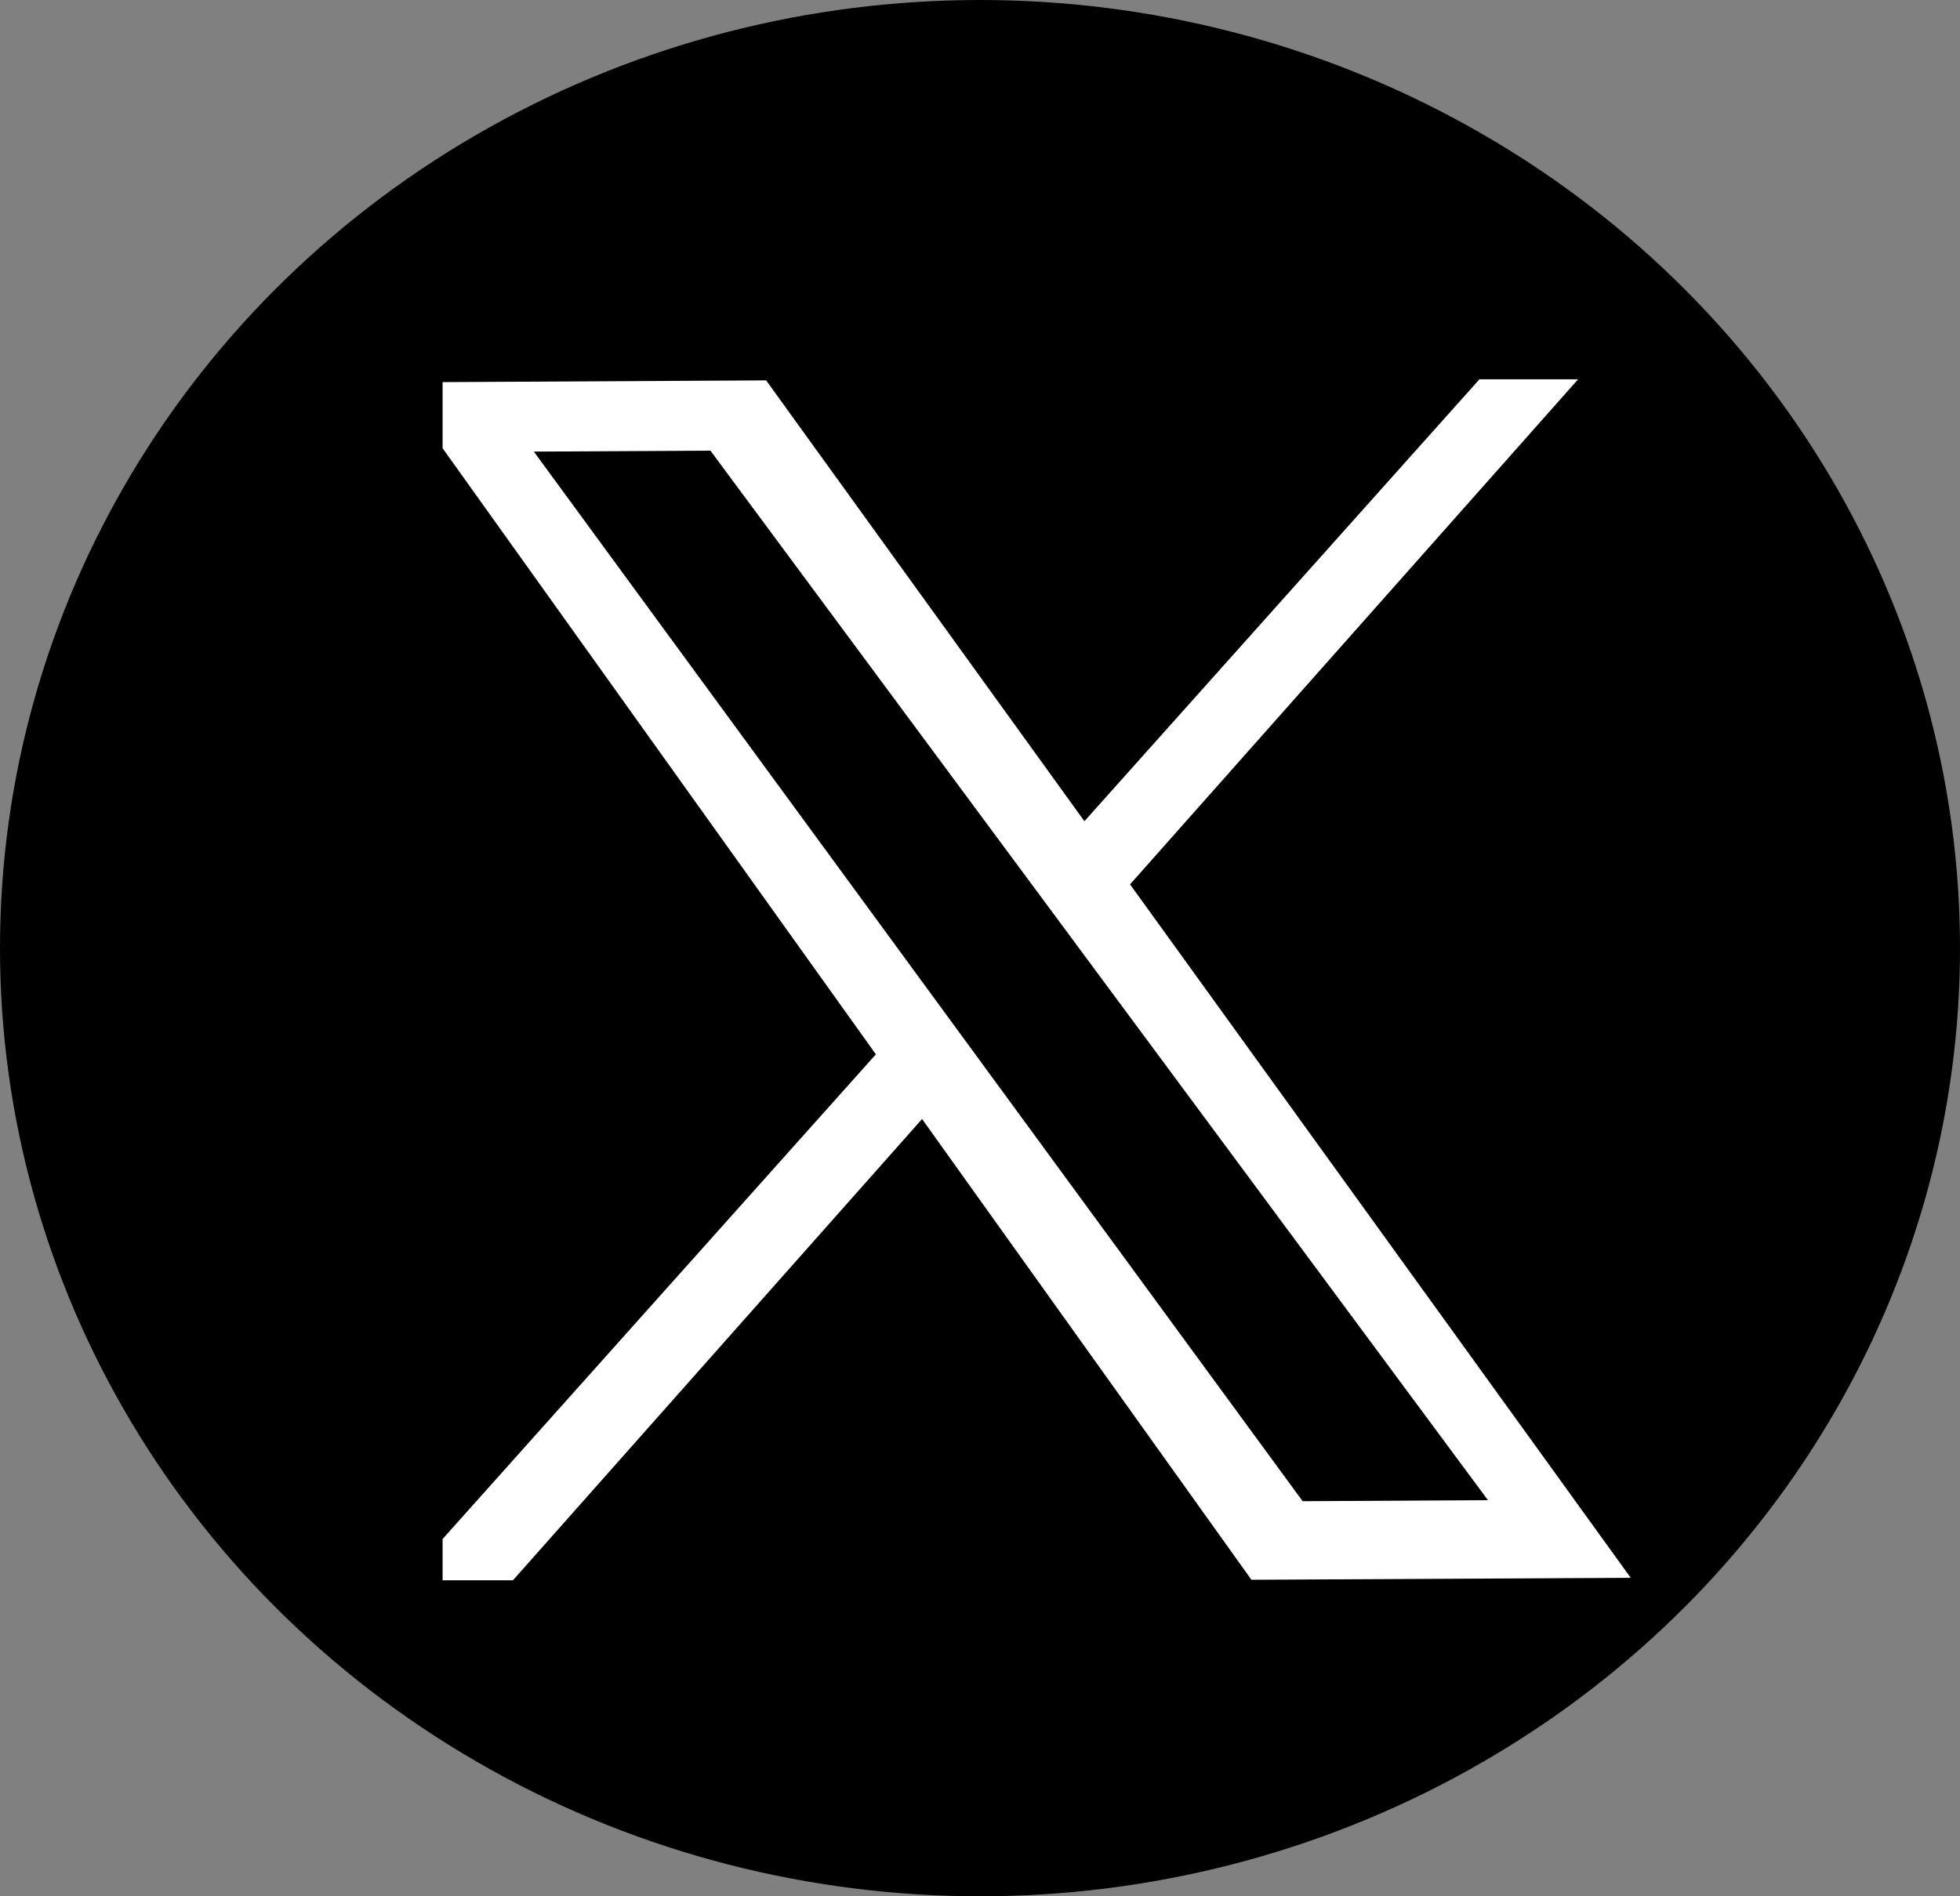 <svg xmlns="http://www.w3.org/2000/svg" xmlns:xlink="http://www.w3.org/1999/xlink" id="Group_15833" data-name="Group 15833" width="32.372" height="31.328" viewBox="0 0 32.372 31.328"><rect x="0" y="0" width="32.372" height="31.328" fill="#808080" stroke="none"/><defs><clipPath id="clip-path"><rect id="Rectangle_6996" data-name="Rectangle 6996" width="19.841" height="19.841" transform="translate(0 0)" fill="#fff"></rect></clipPath></defs><ellipse id="Ellipse_253" data-name="Ellipse 253" cx="16.186" cy="15.664" rx="16.186" ry="15.664" transform="translate(0 0)"></ellipse><g id="Mask_Group_56" data-name="Mask Group 56" transform="translate(7.31 6.266)" clip-path="url(#clip-path)"><path id="Path_50488" data-name="Path 50488" d="M14.5,10.755,17.7,0l-1.48.7-2.844,9.428L5.534,5.749,0,8.366l11.882,6.708L8.492,26.311l1.609-.76,2.924-9.831,8.147,4.6,5.664-2.677ZM2.554,8.437,5.191,7.19,24.157,17.477l-2.767,1.309Z" transform="translate(2.758 -7.531) rotate(25)" fill="#fff"></path></g></svg>